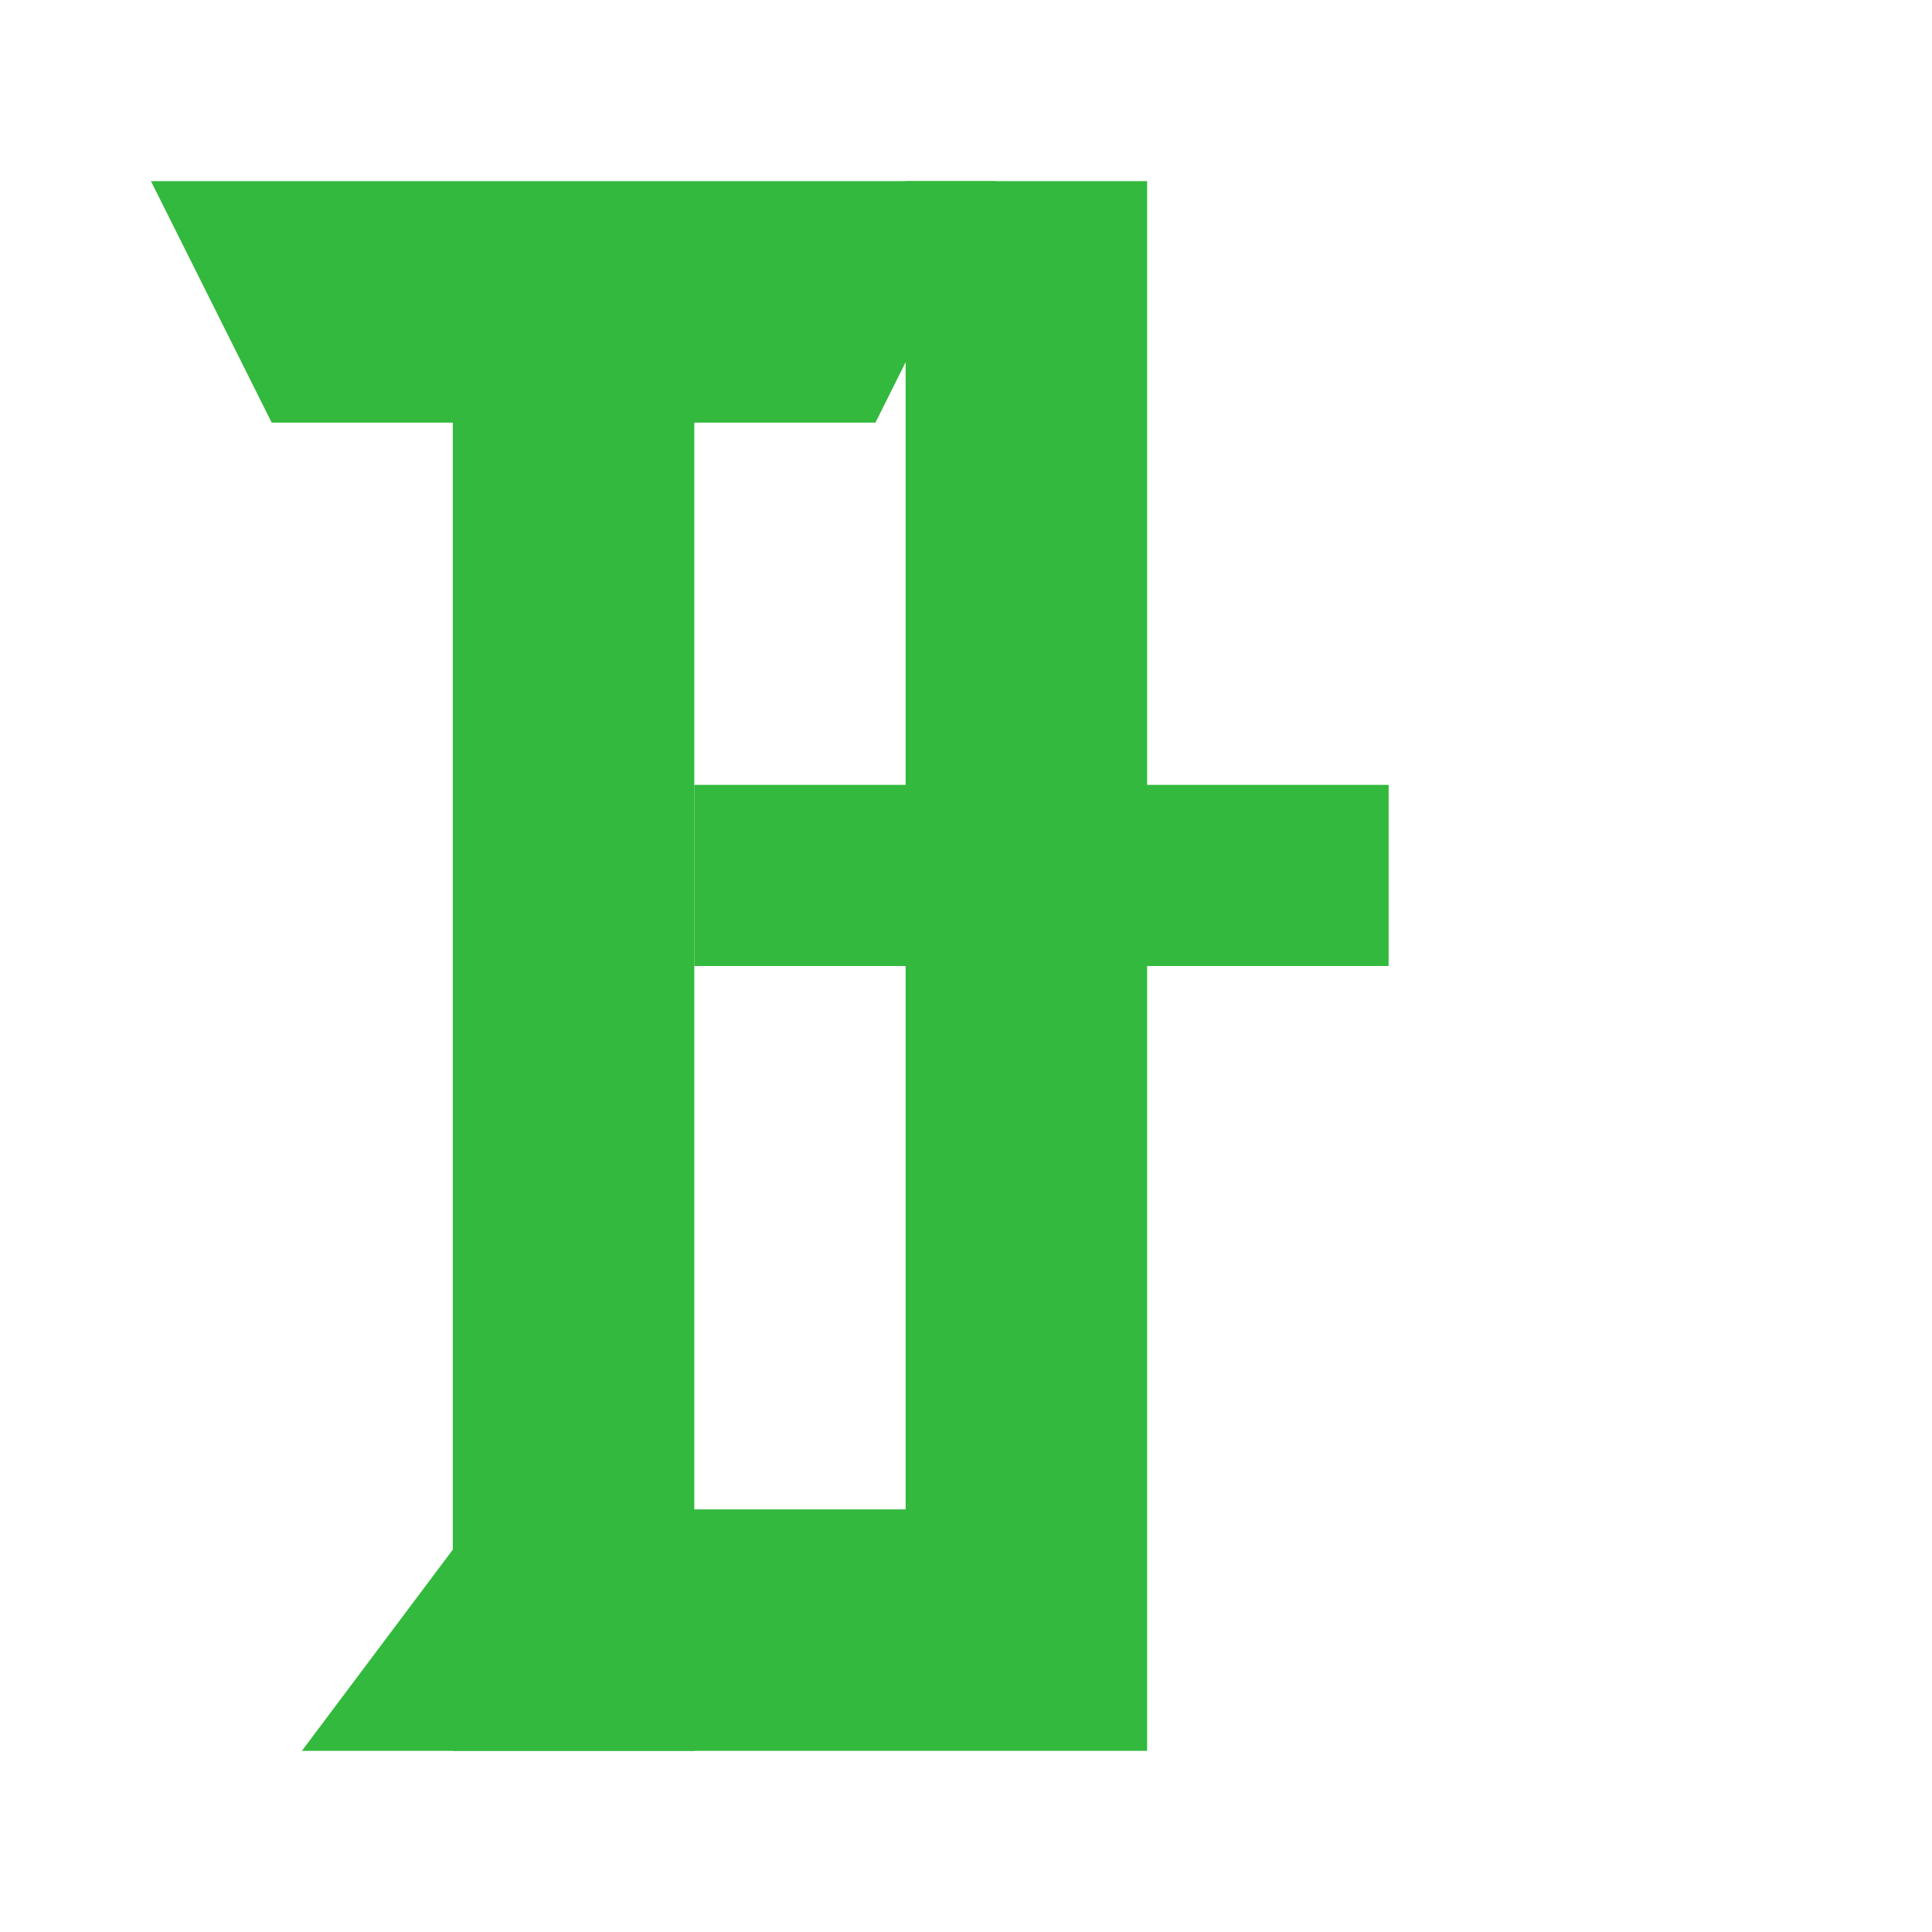 <?xml version="1.0" encoding="UTF-8"?>
<svg viewBox="0 0 64 64" xmlns="http://www.w3.org/2000/svg">
<rect x="23" y="26" width="23" height="6" fill="#33b93d"/>
<path transform="matrix(-1 0 0 -1 -4e-6 2e-6)" d="m26 58v-52h28l-6 8h-14v44h-8z" fill="#33b93d" style="transform-box:fill-box;transform-origin:50% 50%"/>
<path d="m5 6h28l-4 8h-6v44h-8v-44h-6l-4-8z" fill="#33b93d"/>
</svg>
